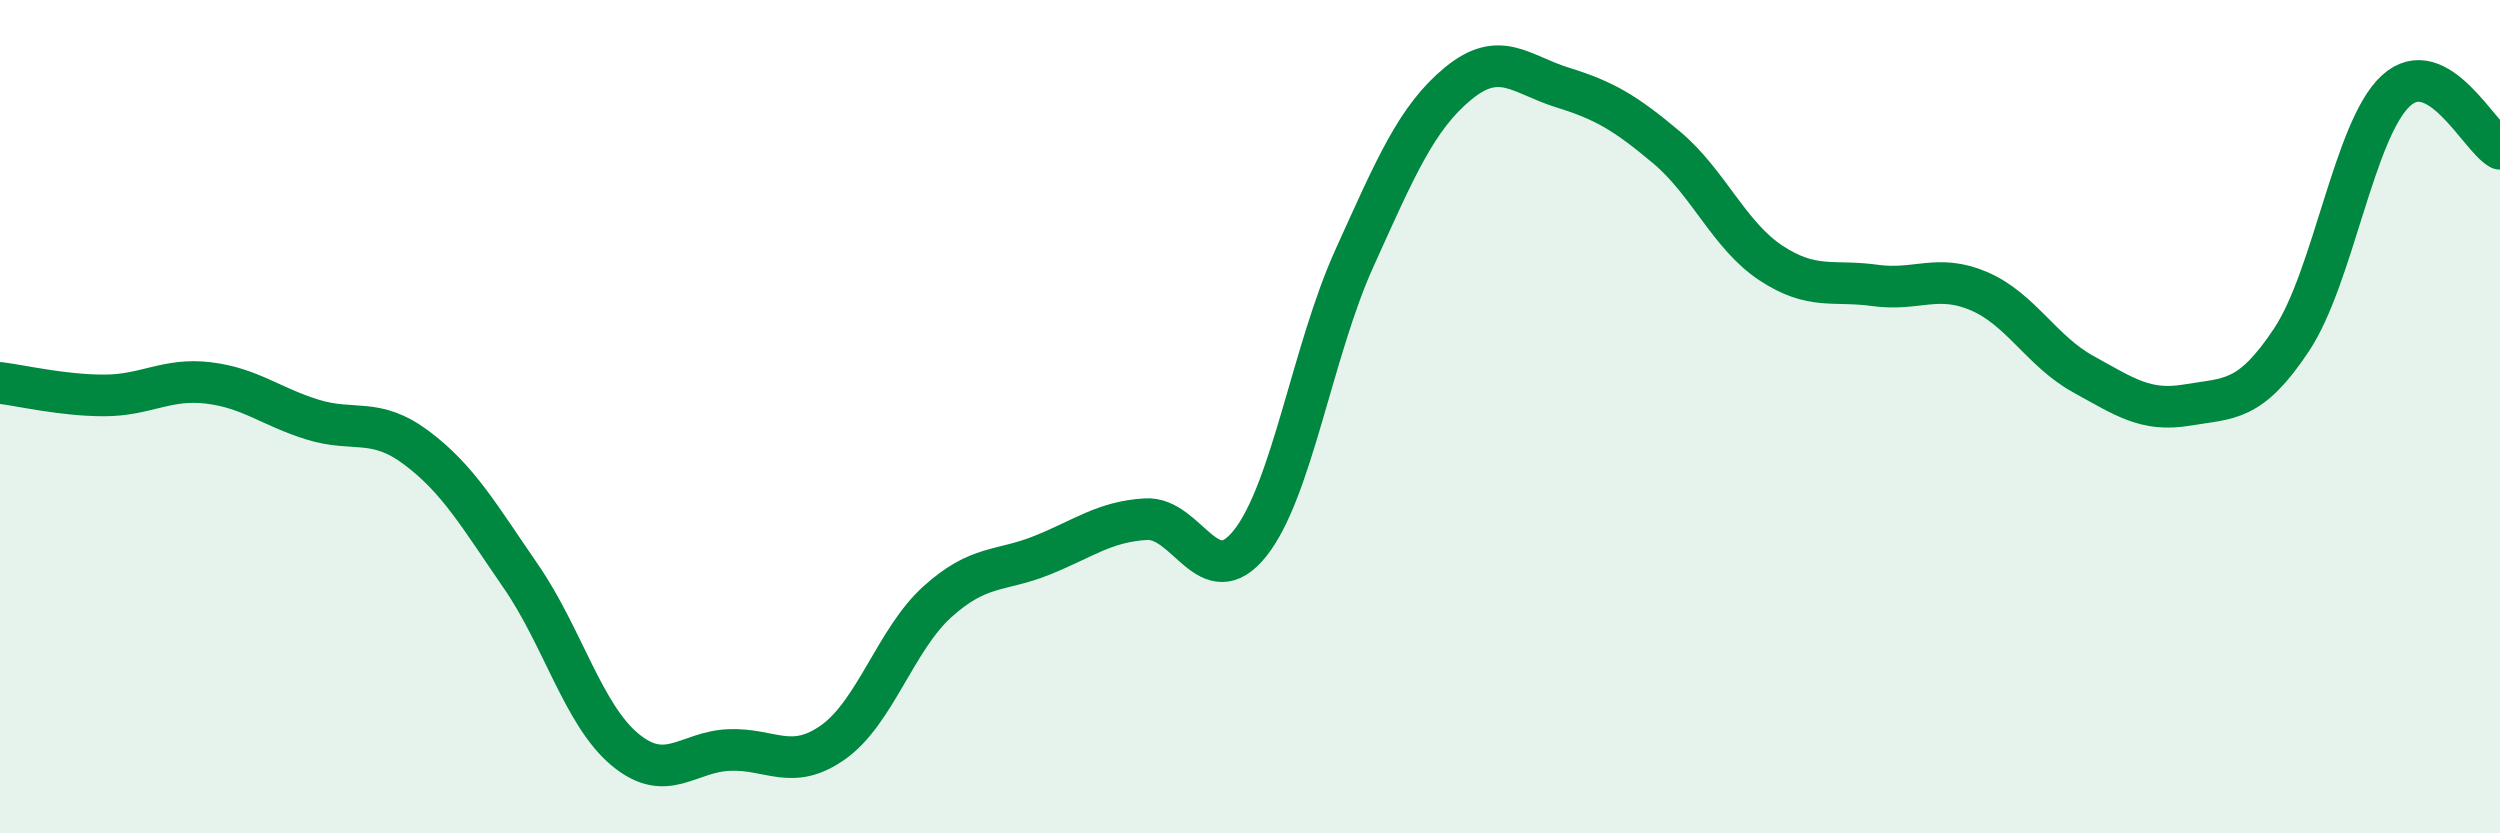 
    <svg width="60" height="20" viewBox="0 0 60 20" xmlns="http://www.w3.org/2000/svg">
      <path
        d="M 0,9.19 C 0.5,9.25 1.5,9.49 2.5,9.49 C 3.5,9.49 4,9.07 5,9.19 C 6,9.31 6.5,9.76 7.5,10.07 C 8.5,10.38 9,10 10,10.75 C 11,11.5 11.5,12.38 12.5,13.83 C 13.5,15.28 14,17.16 15,17.99 C 16,18.82 16.5,18.04 17.5,18 C 18.5,17.96 19,18.52 20,17.81 C 21,17.1 21.5,15.34 22.5,14.44 C 23.5,13.54 24,13.73 25,13.33 C 26,12.93 26.5,12.52 27.5,12.46 C 28.5,12.4 29,14.29 30,13.04 C 31,11.79 31.5,8.42 32.5,6.21 C 33.5,4 34,2.82 35,2 C 36,1.18 36.5,1.79 37.5,2.1 C 38.5,2.41 39,2.7 40,3.54 C 41,4.38 41.5,5.65 42.5,6.31 C 43.5,6.97 44,6.71 45,6.85 C 46,6.99 46.5,6.56 47.5,6.99 C 48.5,7.42 49,8.43 50,8.98 C 51,9.53 51.5,9.89 52.5,9.72 C 53.5,9.55 54,9.66 55,8.15 C 56,6.64 56.5,3.1 57.5,2.18 C 58.5,1.26 59.5,3.29 60,3.57L60 20L0 20Z"
        fill="#008740"
        opacity="0.1"
        stroke-linecap="round"
        stroke-linejoin="round"
      />
      <path
        d="M 0,9.19 C 0.5,9.25 1.5,9.49 2.5,9.49 C 3.5,9.49 4,9.07 5,9.19 C 6,9.31 6.5,9.76 7.5,10.07 C 8.5,10.38 9,10 10,10.75 C 11,11.5 11.5,12.38 12.5,13.83 C 13.5,15.28 14,17.16 15,17.99 C 16,18.82 16.5,18.04 17.5,18 C 18.5,17.96 19,18.52 20,17.81 C 21,17.1 21.5,15.34 22.5,14.44 C 23.5,13.54 24,13.73 25,13.33 C 26,12.93 26.5,12.52 27.5,12.46 C 28.5,12.4 29,14.29 30,13.04 C 31,11.79 31.5,8.42 32.5,6.21 C 33.5,4 34,2.82 35,2 C 36,1.18 36.5,1.79 37.5,2.1 C 38.5,2.41 39,2.7 40,3.54 C 41,4.38 41.5,5.65 42.5,6.31 C 43.5,6.97 44,6.71 45,6.85 C 46,6.99 46.5,6.56 47.5,6.99 C 48.5,7.42 49,8.43 50,8.98 C 51,9.53 51.5,9.89 52.5,9.72 C 53.5,9.55 54,9.66 55,8.15 C 56,6.64 56.5,3.1 57.5,2.18 C 58.5,1.26 59.5,3.29 60,3.57"
        stroke="#008740"
        stroke-width="1"
        fill="none"
        stroke-linecap="round"
        stroke-linejoin="round"
      />
    </svg>
  